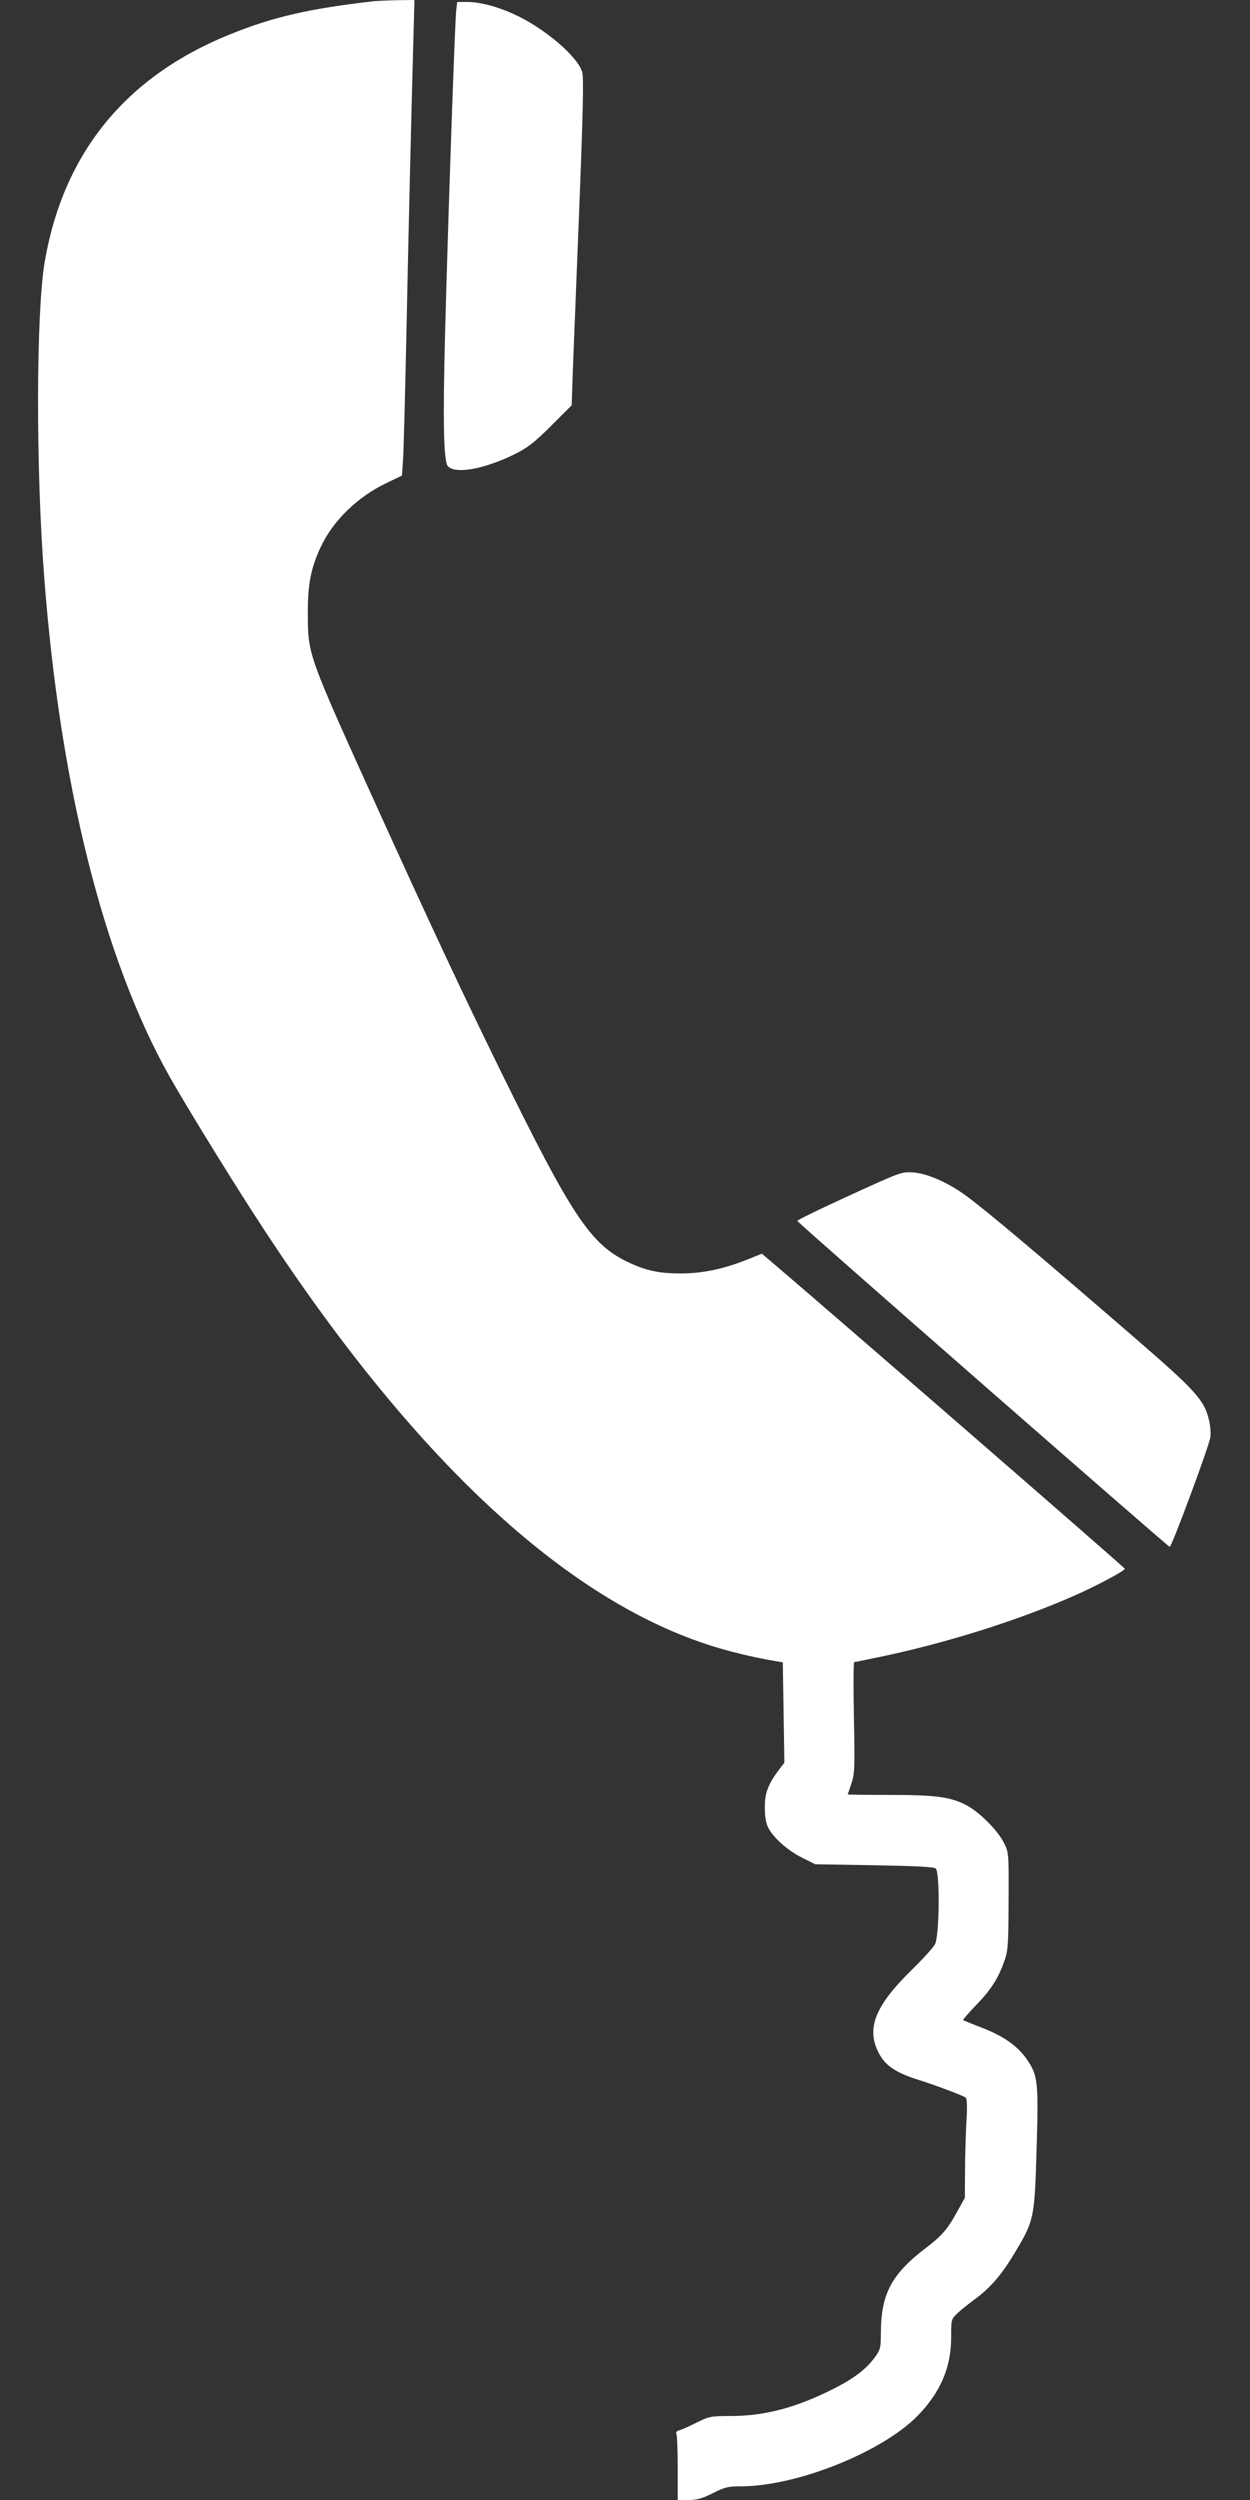 <?xml version="1.0" standalone="no"?>
<!DOCTYPE svg PUBLIC "-//W3C//DTD SVG 20010904//EN"
 "http://www.w3.org/TR/2001/REC-SVG-20010904/DTD/svg10.dtd">
<svg version="1.0" xmlns="http://www.w3.org/2000/svg"
 width="640pt" height="1280pt" viewBox="0 0 640 1280"
 preserveAspectRatio="xMidYMid meet">
<rect x="0" y="0" width="640" height="1280" fill="#333333" stroke="none"/>
<g transform="translate(0,1280) scale(0.1,-0.1)"
fill="#ffffff" stroke="none">
<path d="M1915 12794 c-330 -38 -515 -80 -735 -169 -535 -215 -855 -607 -951
-1165 -44 -261 -46 -1051 -3 -1610 81 -1071 304 -1959 641 -2560 76 -135 286
-478 426 -695 782 -1216 1565 -1962 2323 -2213 105 -35 241 -68 356 -87 l36
-6 4 -257 4 -257 -27 -35 c-56 -75 -74 -121 -73 -195 0 -47 6 -81 18 -104 28
-53 101 -117 174 -153 l66 -33 302 -5 c214 -4 305 -8 315 -17 22 -18 19 -346
-4 -388 -9 -17 -62 -75 -118 -130 -185 -181 -233 -295 -174 -418 34 -71 87
-108 211 -147 89 -28 226 -80 239 -90 6 -5 8 -50 3 -122 -3 -62 -7 -176 -7
-252 l-1 -139 -36 -65 c-52 -95 -80 -128 -164 -192 -177 -135 -230 -236 -230
-440 0 -69 -3 -81 -29 -117 -44 -61 -106 -109 -210 -162 -191 -97 -354 -141
-529 -141 -103 0 -111 -2 -176 -34 -37 -19 -77 -36 -88 -39 -14 -4 -19 -11
-14 -22 3 -9 6 -88 6 -176 l0 -159 55 0 c43 0 71 8 125 35 61 31 79 35 143 35
286 0 724 175 907 363 116 120 170 247 170 401 0 91 0 92 33 123 17 16 57 48
87 70 87 64 146 135 223 268 78 132 84 164 93 455 12 398 10 419 -49 507 -48
68 -117 117 -227 160 -52 20 -97 38 -99 40 -2 1 27 36 66 76 77 80 112 134
144 223 20 54 22 81 23 309 1 248 1 250 -24 300 -34 67 -132 164 -201 197 -80
39 -156 48 -391 48 -115 0 -208 1 -208 3 1 1 9 26 19 55 17 49 18 79 13 338
-3 156 -2 284 1 284 4 0 62 12 129 26 341 71 710 187 998 314 112 49 260 128
259 138 0 6 -1495 1304 -1784 1550 l-74 63 -88 -35 c-112 -44 -220 -66 -326
-66 -115 0 -178 14 -272 58 -192 92 -287 235 -655 985 -192 391 -368 768 -615
1312 -375 828 -368 808 -369 1030 0 143 15 223 64 330 62 136 189 261 341 333
l77 37 6 90 c3 50 10 320 16 600 12 587 27 1201 36 1523 l6 222 -89 -1 c-48
-1 -101 -4 -118 -5z"/>
<path d="M2336 12748 c-7 -53 -42 -1078 -57 -1648 -12 -461 -8 -665 15 -688
40 -40 183 -14 336 60 71 35 102 59 191 147 l106 106 6 180 c4 99 19 475 33
835 19 480 23 665 15 691 -24 81 -197 228 -353 298 -83 38 -173 61 -236 61
l-51 0 -5 -42z"/>
<path d="M4347 6678 c-147 -67 -266 -125 -265 -129 4 -11 1899 -1669 1907
-1669 10 0 203 519 208 562 3 20 0 59 -7 87 -24 103 -67 150 -381 422 -504
436 -745 639 -859 724 -93 69 -201 117 -275 122 -59 4 -64 2 -328 -119z"/>
</g>
</svg>
